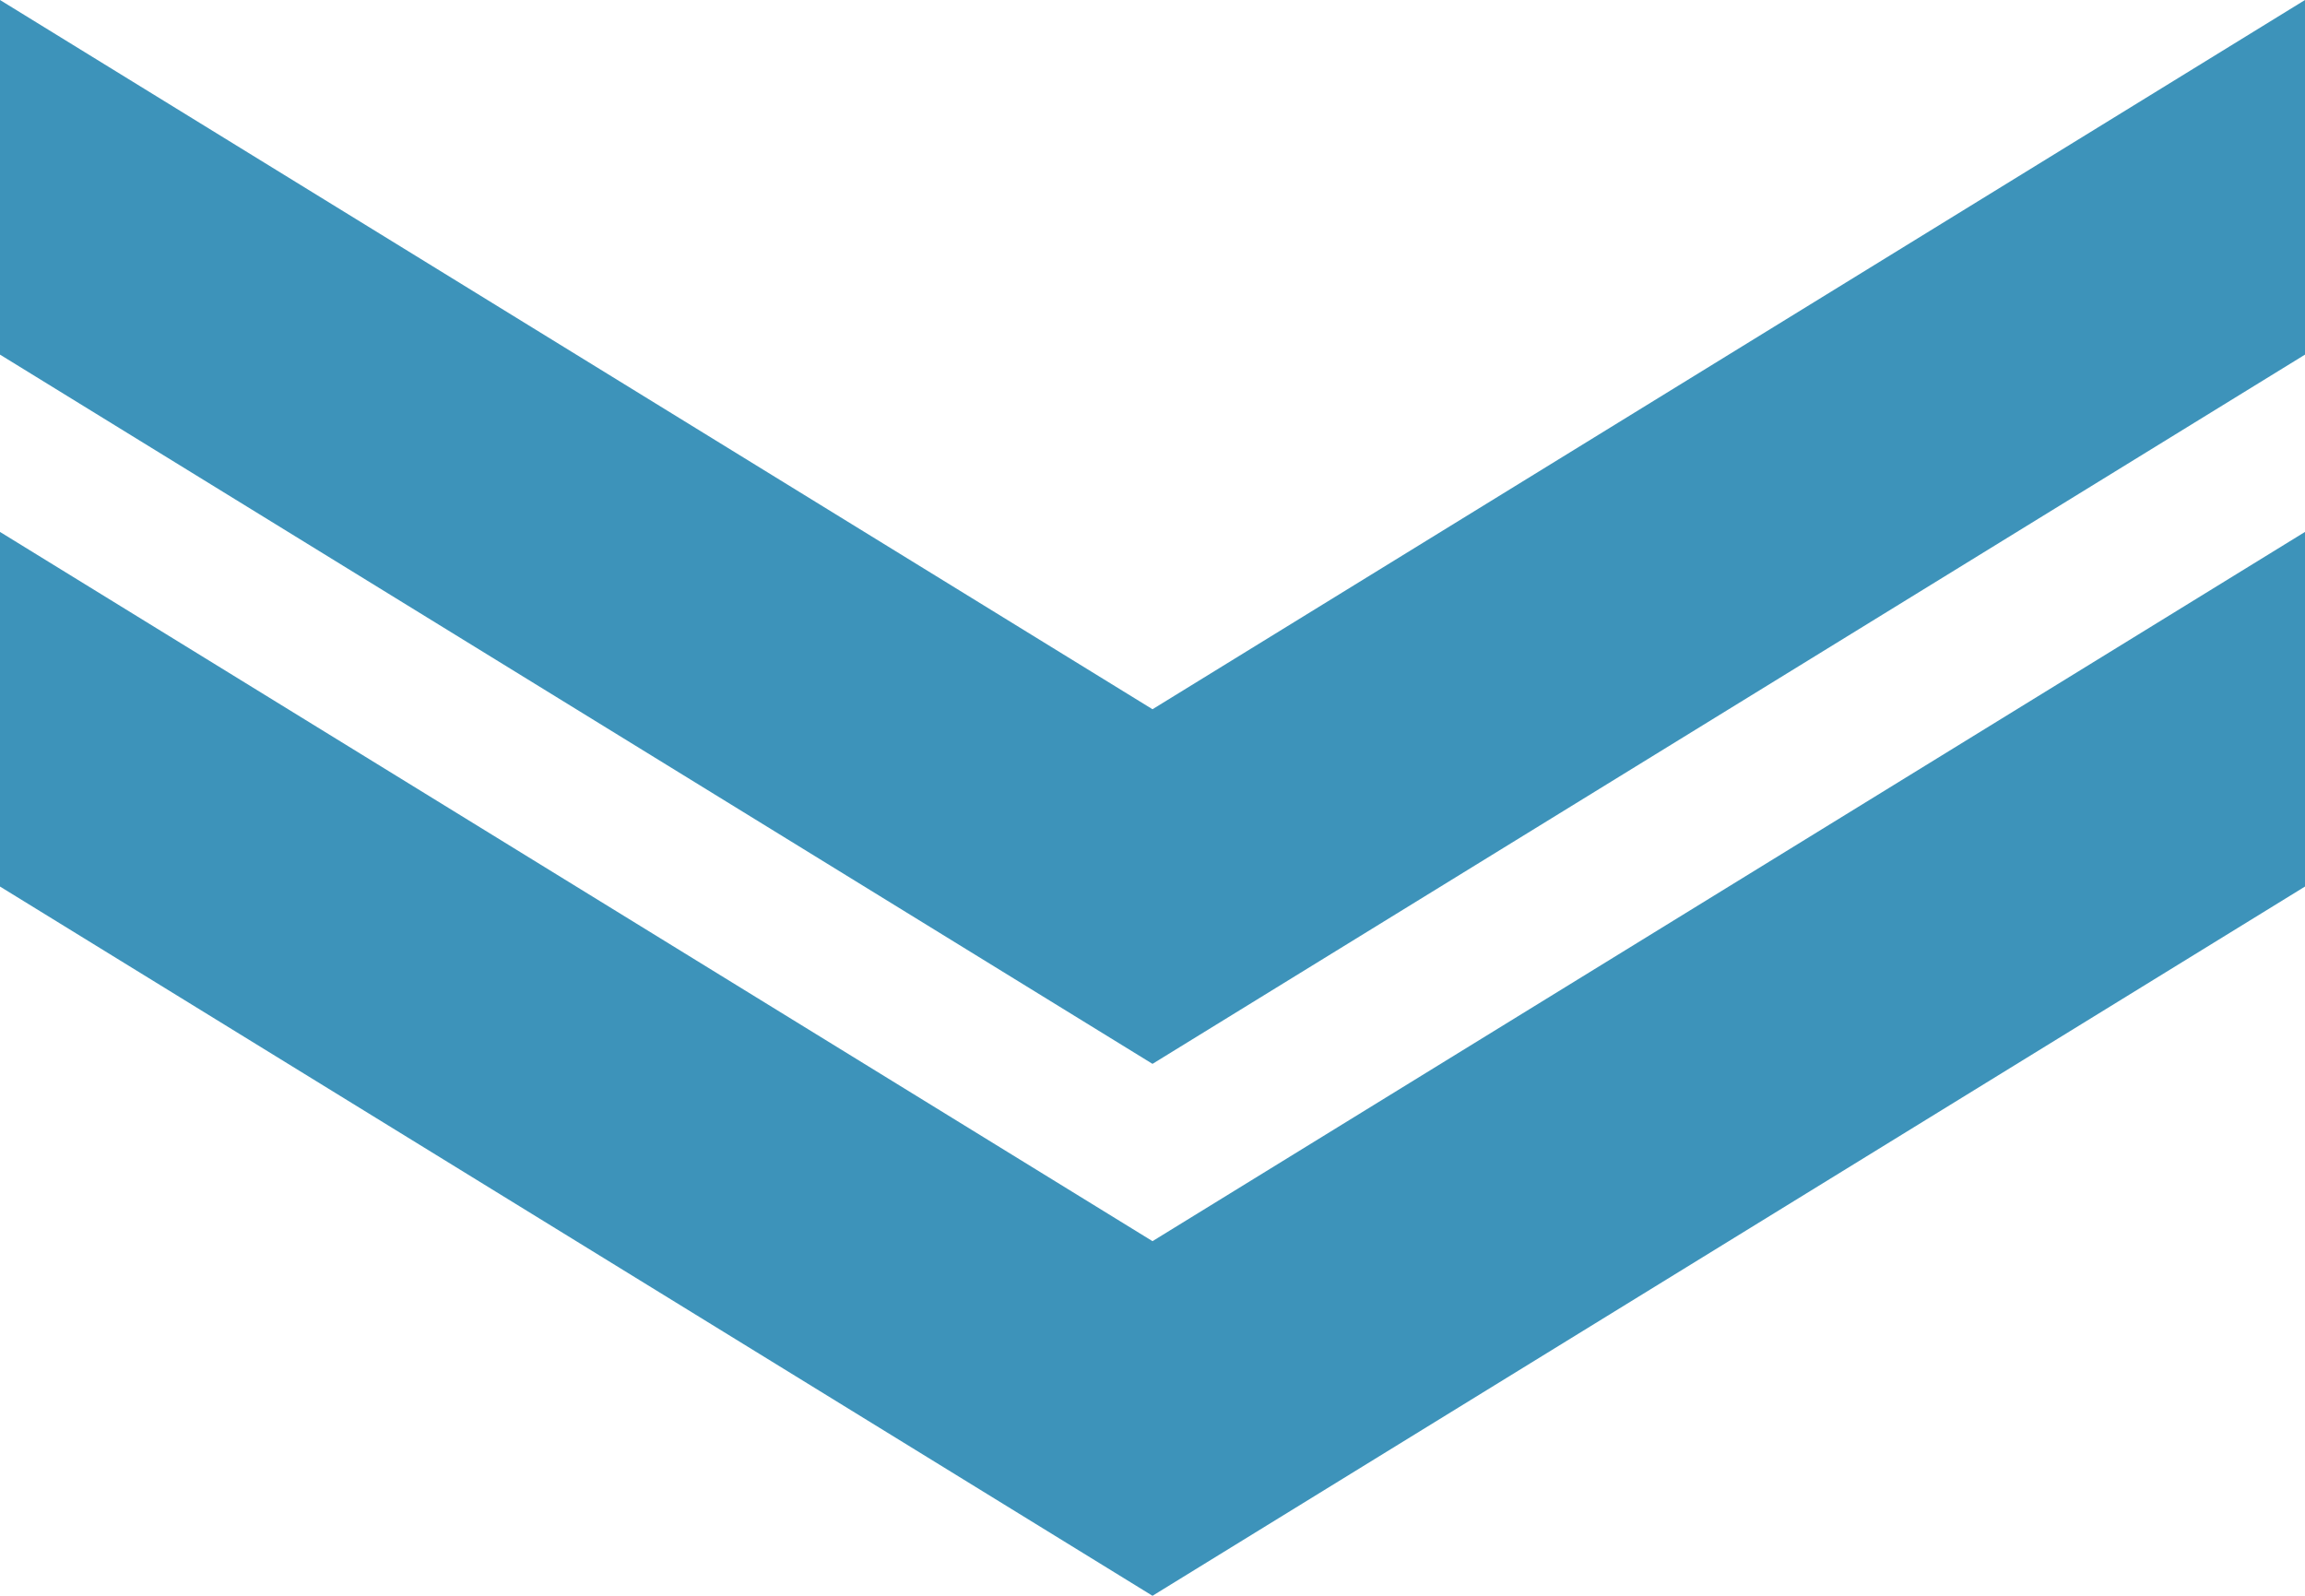 <?xml version="1.0" encoding="UTF-8"?>
<svg xmlns="http://www.w3.org/2000/svg" viewBox="0 0 130 90">
  <defs>
    <style>.d{fill:#3d93ba;}</style>
  </defs>
  <g id="a"></g>
  <g id="b">
    <g id="c">
      <polygon class="d" points="130 50 130 30 65 70 0 30 0 50 65 90 130 50"></polygon>
      <polygon class="d" points="130 20 130 0 65 40 0 0 0 20 65 60 130 20"></polygon>
    </g>
  </g>
</svg>
